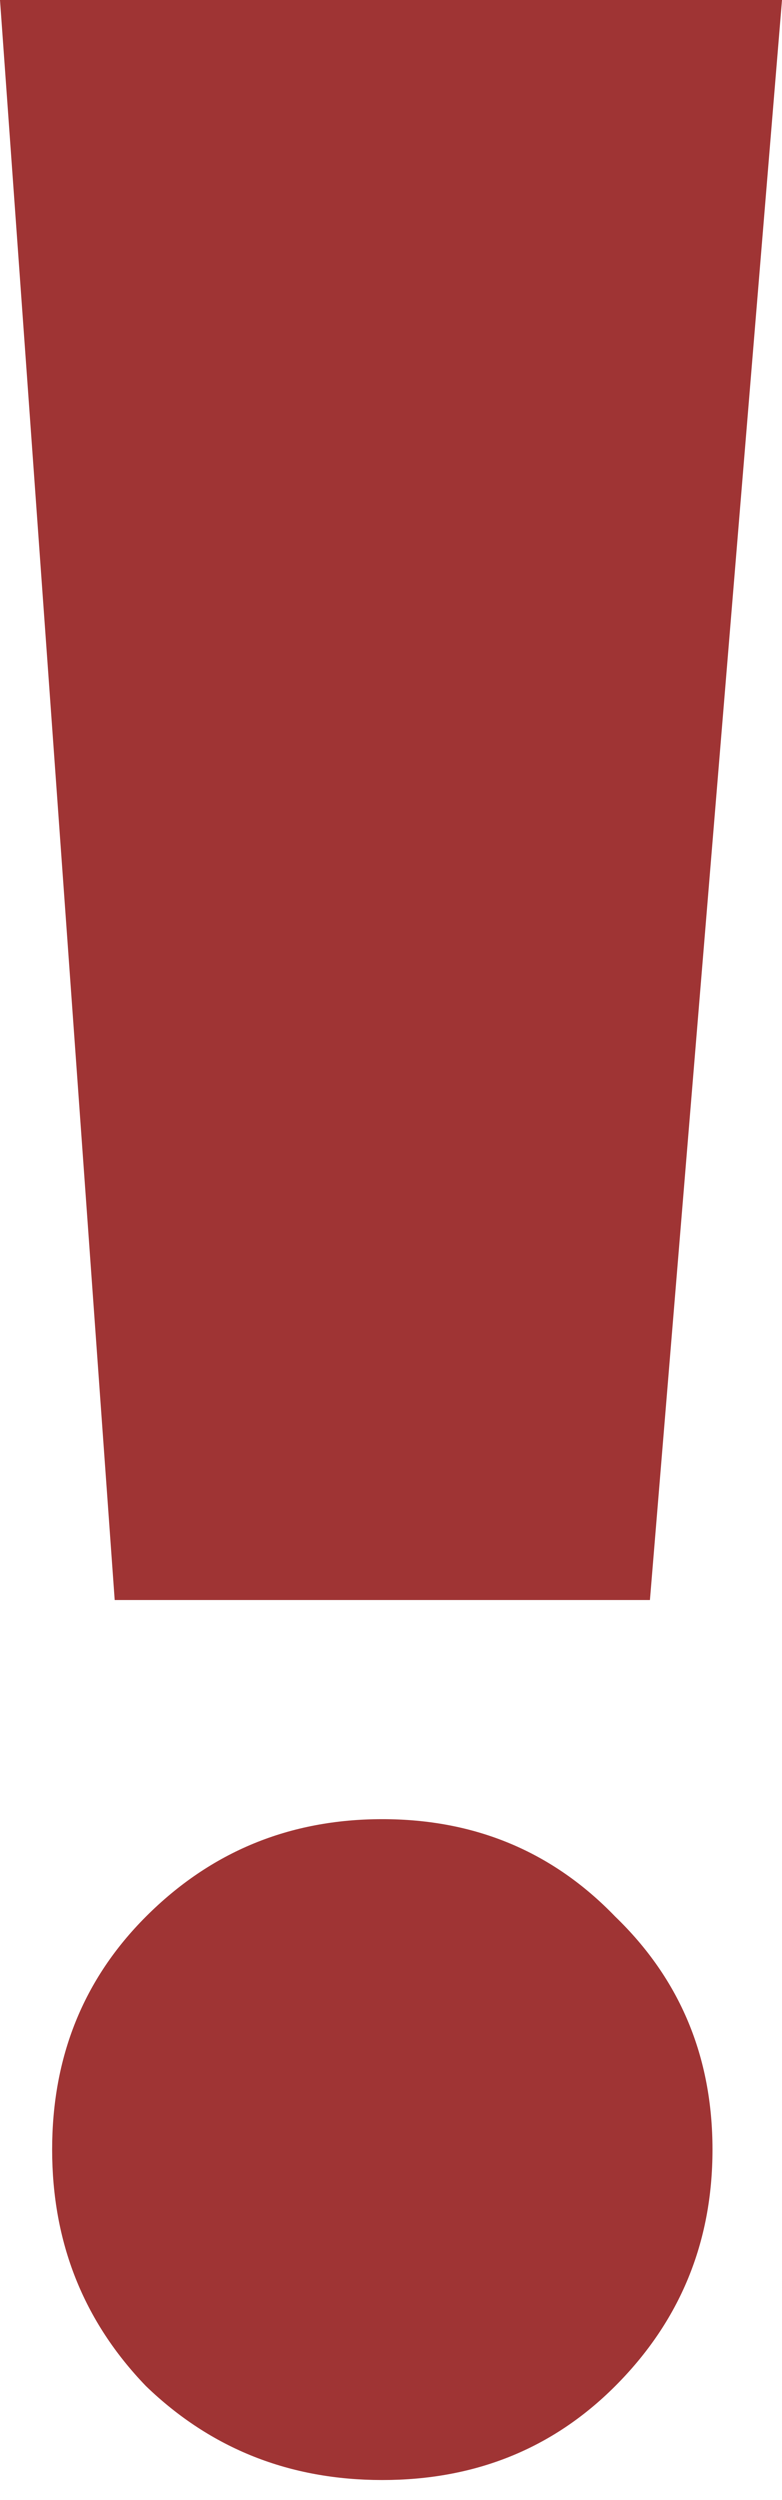 <?xml version="1.0" encoding="UTF-8"?> <svg xmlns="http://www.w3.org/2000/svg" width="36" height="115" viewBox="0 0 36 115" fill="none"> <path d="M0 0H36L29.92 73.6H5.28L0 0ZM17.6 114.08C13.333 114.08 9.707 112.64 6.72 109.76C3.84 106.773 2.4 103.147 2.4 98.88C2.4 94.613 3.84 91.04 6.72 88.16C9.707 85.173 13.333 83.68 17.6 83.68C21.867 83.68 25.44 85.173 28.32 88.16C31.307 91.04 32.8 94.613 32.8 98.88C32.8 103.147 31.307 106.773 28.32 109.76C25.44 112.64 21.867 114.08 17.6 114.08Z" fill="#9F3434"></path> </svg> 